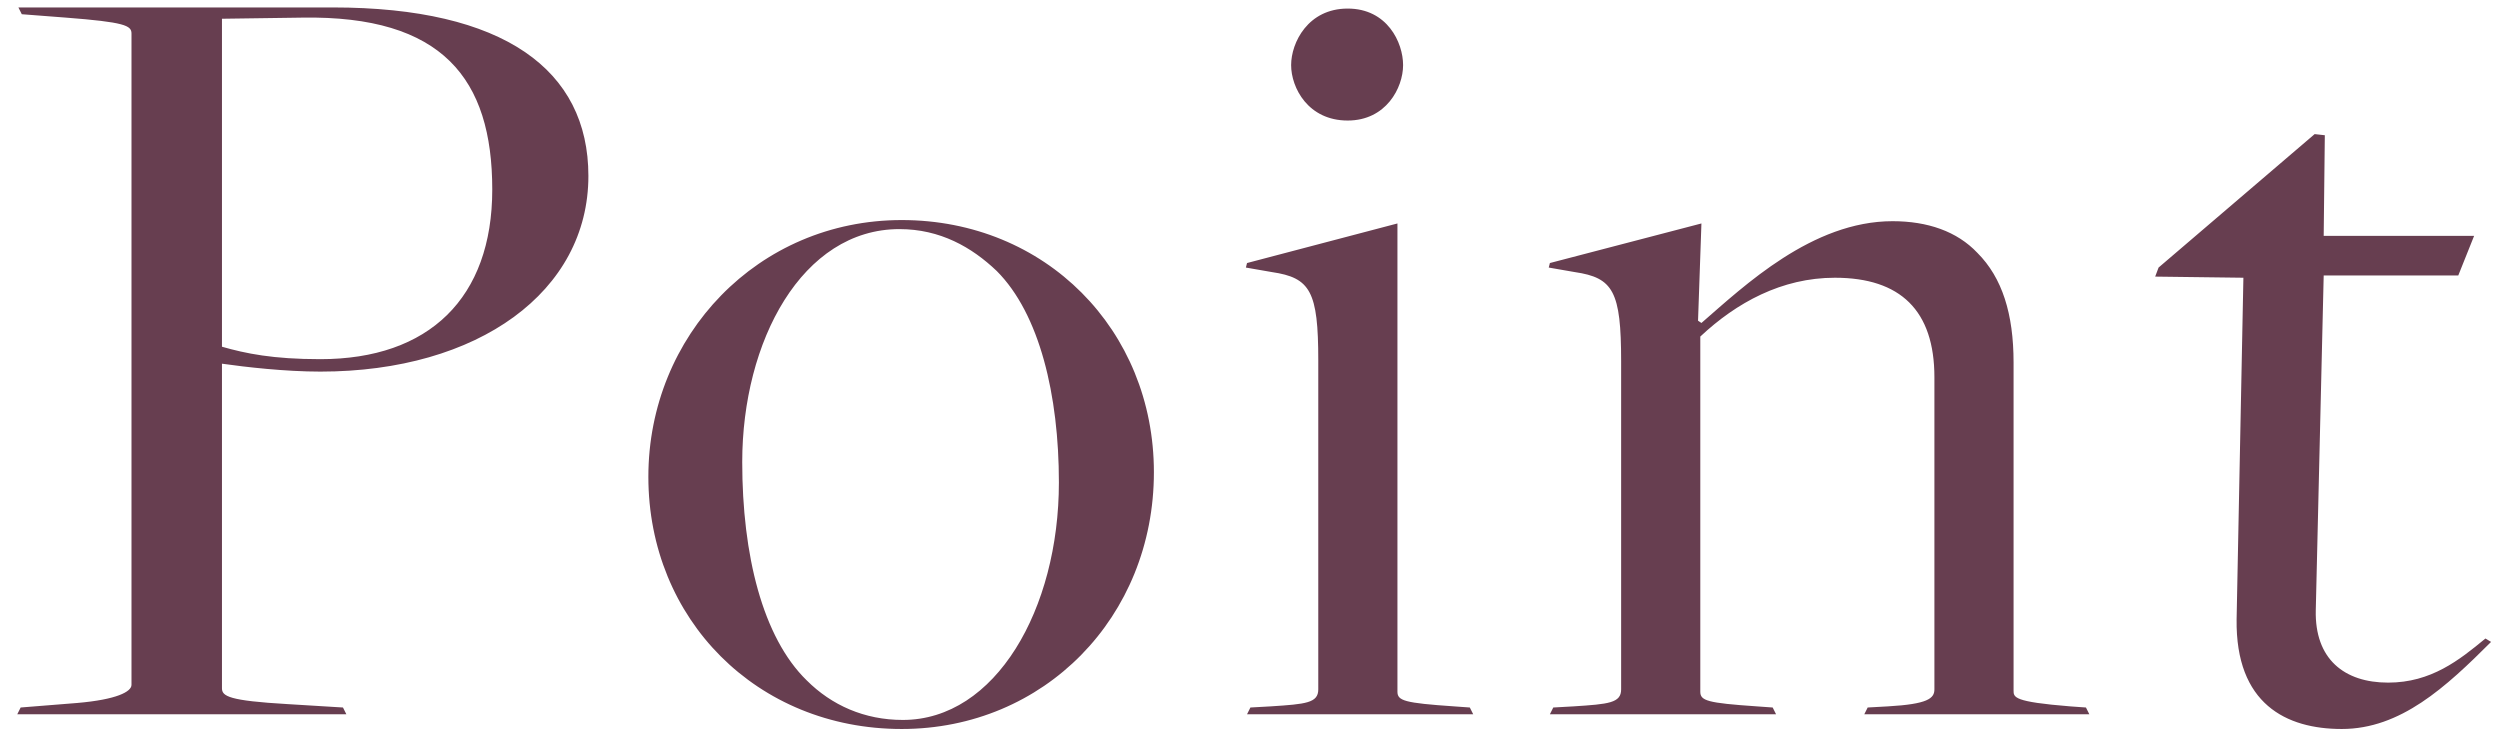 <svg width="84" height="25" viewBox="0 0 84 25" fill="none" xmlns="http://www.w3.org/2000/svg">
<path d="M0.58 24L0.694 23.772L2.594 23.62C3.924 23.506 4.418 23.24 4.418 23.012L4.418 1.124C4.418 0.858 4.19 0.744 2.214 0.592L0.732 0.478L0.618 0.25L11.182 0.25C16.92 0.25 19.77 2.34 19.77 5.912C19.77 9.788 16.084 12.486 10.764 12.486C9.586 12.486 8.256 12.334 7.458 12.22L7.458 23.126C7.458 23.392 7.686 23.544 9.662 23.658L11.524 23.772L11.638 24L0.58 24ZM10.764 12.068C14.412 12.068 16.54 10.016 16.54 6.368C16.54 2.644 14.868 0.516 10.156 0.592L7.458 0.63L7.458 11.65C8.256 11.878 9.168 12.068 10.764 12.068ZM30.297 24.494C25.433 24.494 21.785 20.808 21.785 16.02C21.785 11.27 25.471 7.394 30.297 7.394C35.123 7.394 38.771 11.08 38.771 15.868C38.771 20.732 35.085 24.494 30.297 24.494ZM30.335 24.19C33.451 24.19 35.579 20.466 35.579 16.21C35.579 13.284 34.933 10.548 33.489 9.104C32.653 8.306 31.589 7.698 30.221 7.698C26.953 7.698 24.939 11.46 24.939 15.526C24.939 18.642 25.623 21.416 27.105 22.86C27.941 23.696 29.043 24.19 30.335 24.19ZM45.282 4.05C43.952 4.05 43.382 2.948 43.382 2.188C43.382 1.428 43.952 0.288 45.282 0.288C46.612 0.288 47.144 1.428 47.144 2.188C47.144 2.948 46.574 4.05 45.282 4.05ZM41.9 24L42.014 23.772L42.698 23.734C43.876 23.658 44.294 23.62 44.294 23.164V12.106C44.294 9.788 44.028 9.332 42.736 9.142L41.862 8.99L41.9 8.838L46.954 7.508L46.954 23.24C46.954 23.544 47.182 23.62 48.854 23.734L49.386 23.772L49.5 24H41.9ZM52.076 24L52.19 23.772L52.874 23.734C54.052 23.658 54.47 23.62 54.47 23.164V12.144C54.47 9.788 54.204 9.332 52.912 9.142L52.038 8.99L52.076 8.838L57.168 7.508L57.054 10.776L57.168 10.852C58.612 9.598 60.892 7.432 63.59 7.432C64.768 7.432 65.756 7.774 66.44 8.496C67.276 9.332 67.656 10.548 67.656 12.182L67.656 23.202C67.656 23.43 67.656 23.582 69.556 23.734L70.088 23.772L70.202 24H62.64L62.754 23.772L63.438 23.734C64.768 23.658 64.996 23.468 64.996 23.164L64.996 12.676C64.996 10.434 63.856 9.332 61.652 9.332C59.866 9.332 58.346 10.168 57.13 11.308V23.24C57.13 23.544 57.358 23.62 59.03 23.734L59.562 23.772L59.676 24H52.076ZM78.684 24.494C76.822 24.494 75.112 23.658 75.15 20.808L75.378 9.332L72.414 9.294L72.528 8.99L77.772 4.506L78.114 4.544L78.076 7.926L83.13 7.926L82.598 9.256L78.076 9.256L77.81 20.504C77.772 22.138 78.76 22.936 80.242 22.936C81.686 22.936 82.636 22.176 83.51 21.454L83.7 21.568C82.18 23.088 80.66 24.494 78.684 24.494Z" fill="#673E50"/>
</svg>
